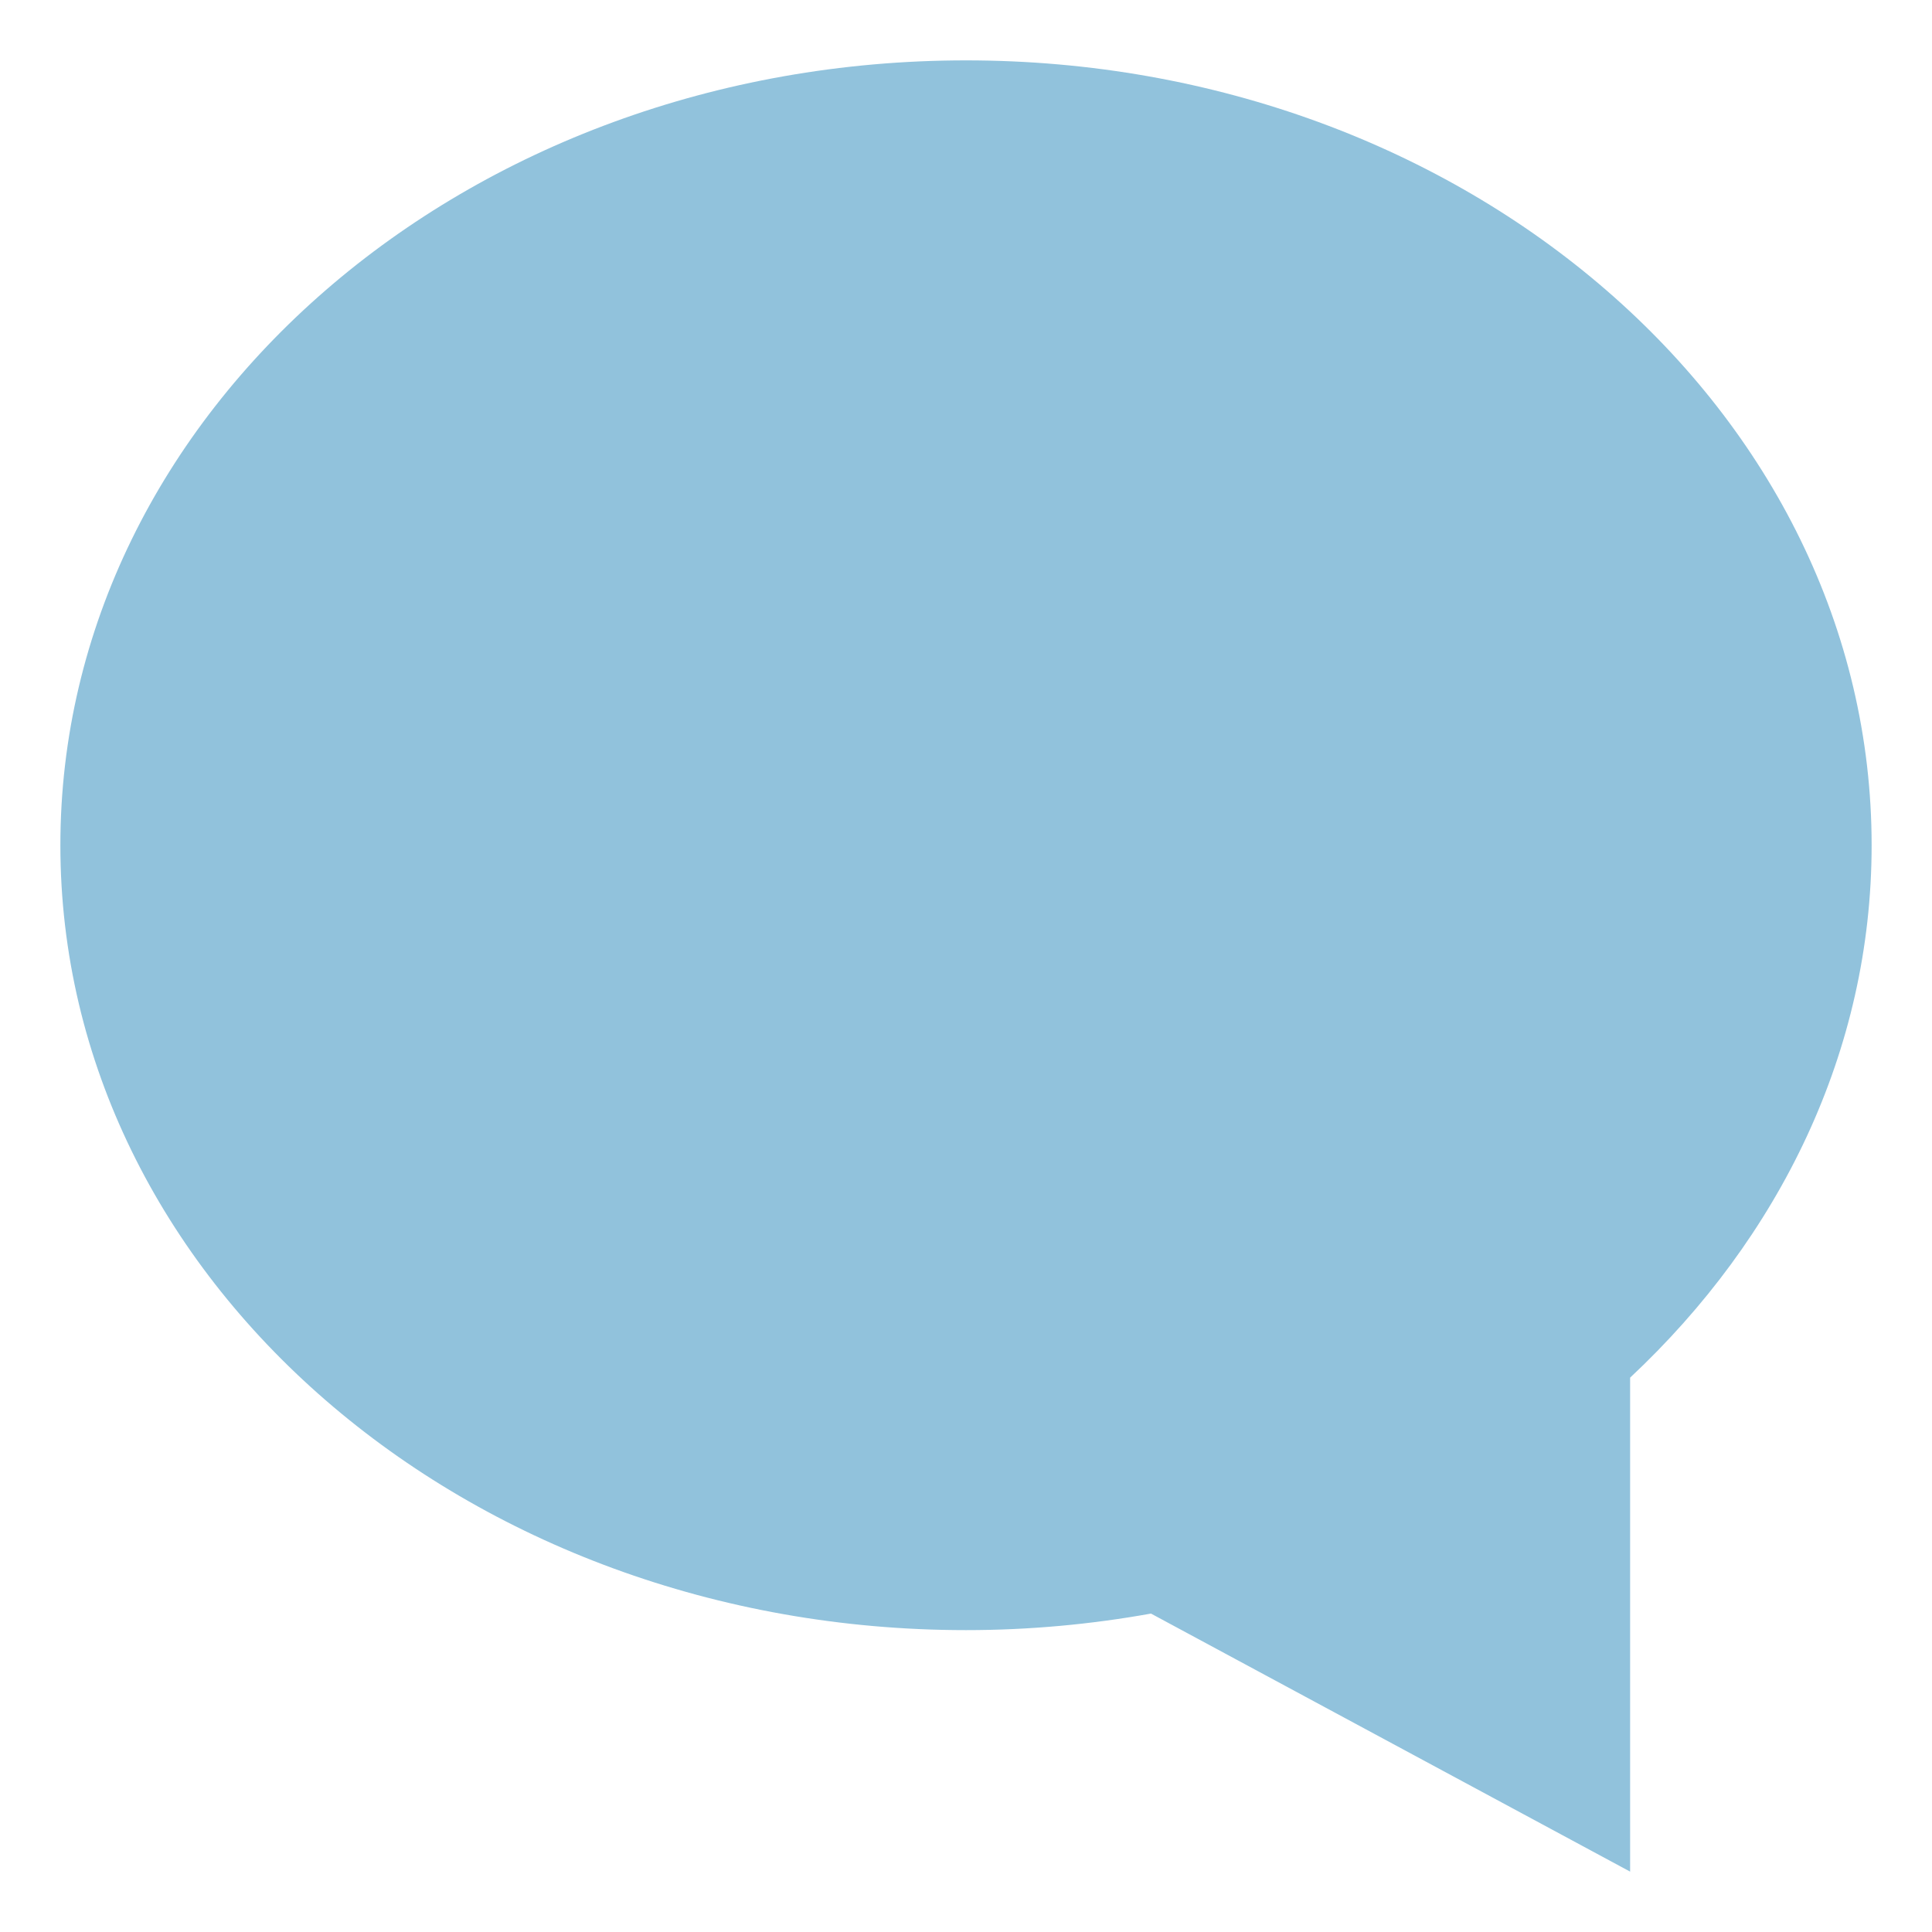 <svg xmlns="http://www.w3.org/2000/svg" width="16" height="16" viewBox="0 0 16 16">
    <path fill="#91C2DC" fill-rule="evenodd" d="M15.5 7C15.5 3.41 12.142.5 8 .5 3.858.5.5 3.41.5 7s3.358 6.5 7.5 6.5c.525 0 1.037-.048 1.532-.137L13.5 15.5v-4.091c1.238-1.159 2-2.705 2-4.409z"/>
</svg>
